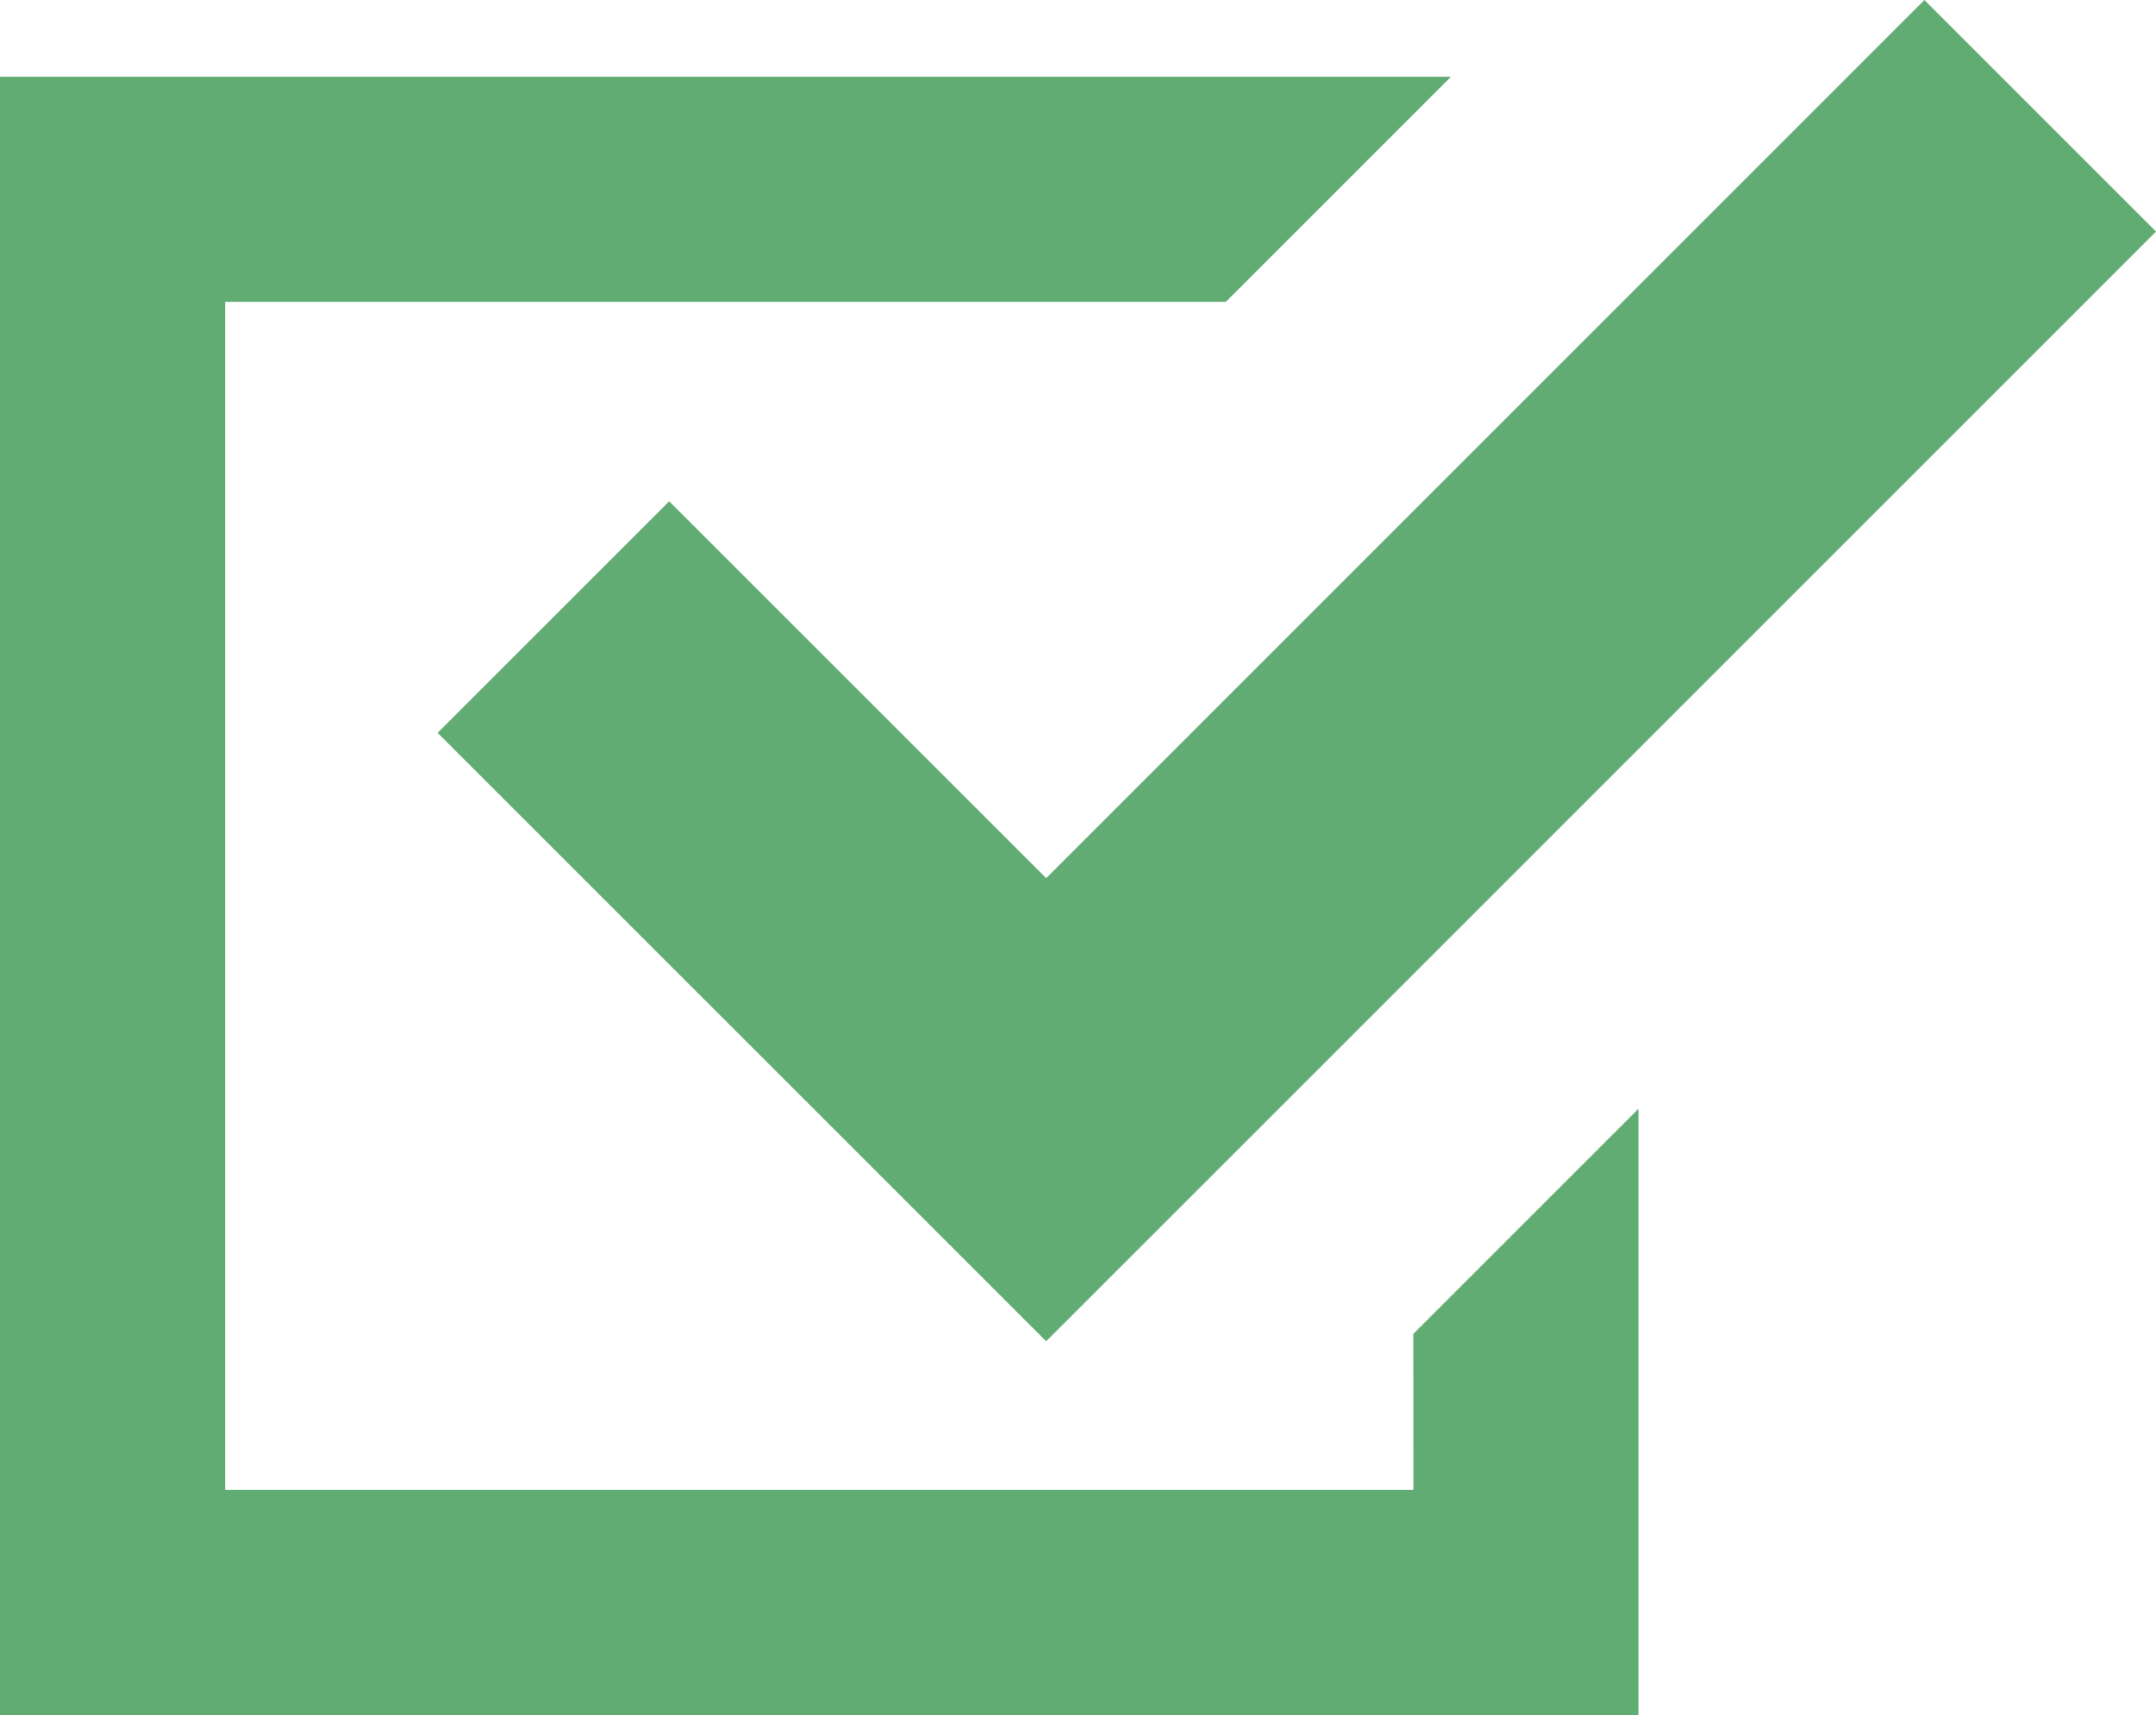 <svg xmlns="http://www.w3.org/2000/svg" width="27.063" height="21.531" viewBox="0 0 27.063 21.531"><g transform="translate(-189 -896.774)"><path d="M17.742,452.053H2.826V437.138H15.387l2.826-2.826H0v20.568H20.567v-7.612l-2.826,2.826Z" transform="translate(189 463.426)" fill="#60ac72"/><path d="M11.837,437.65,8.93,440.557l4.732,4.731,2.907,2.907,2.907-2.907L30.5,434.263l-2.907-2.907L16.569,442.381Z" transform="translate(185.563 465.418)" fill="#60ac72"/></g></svg>